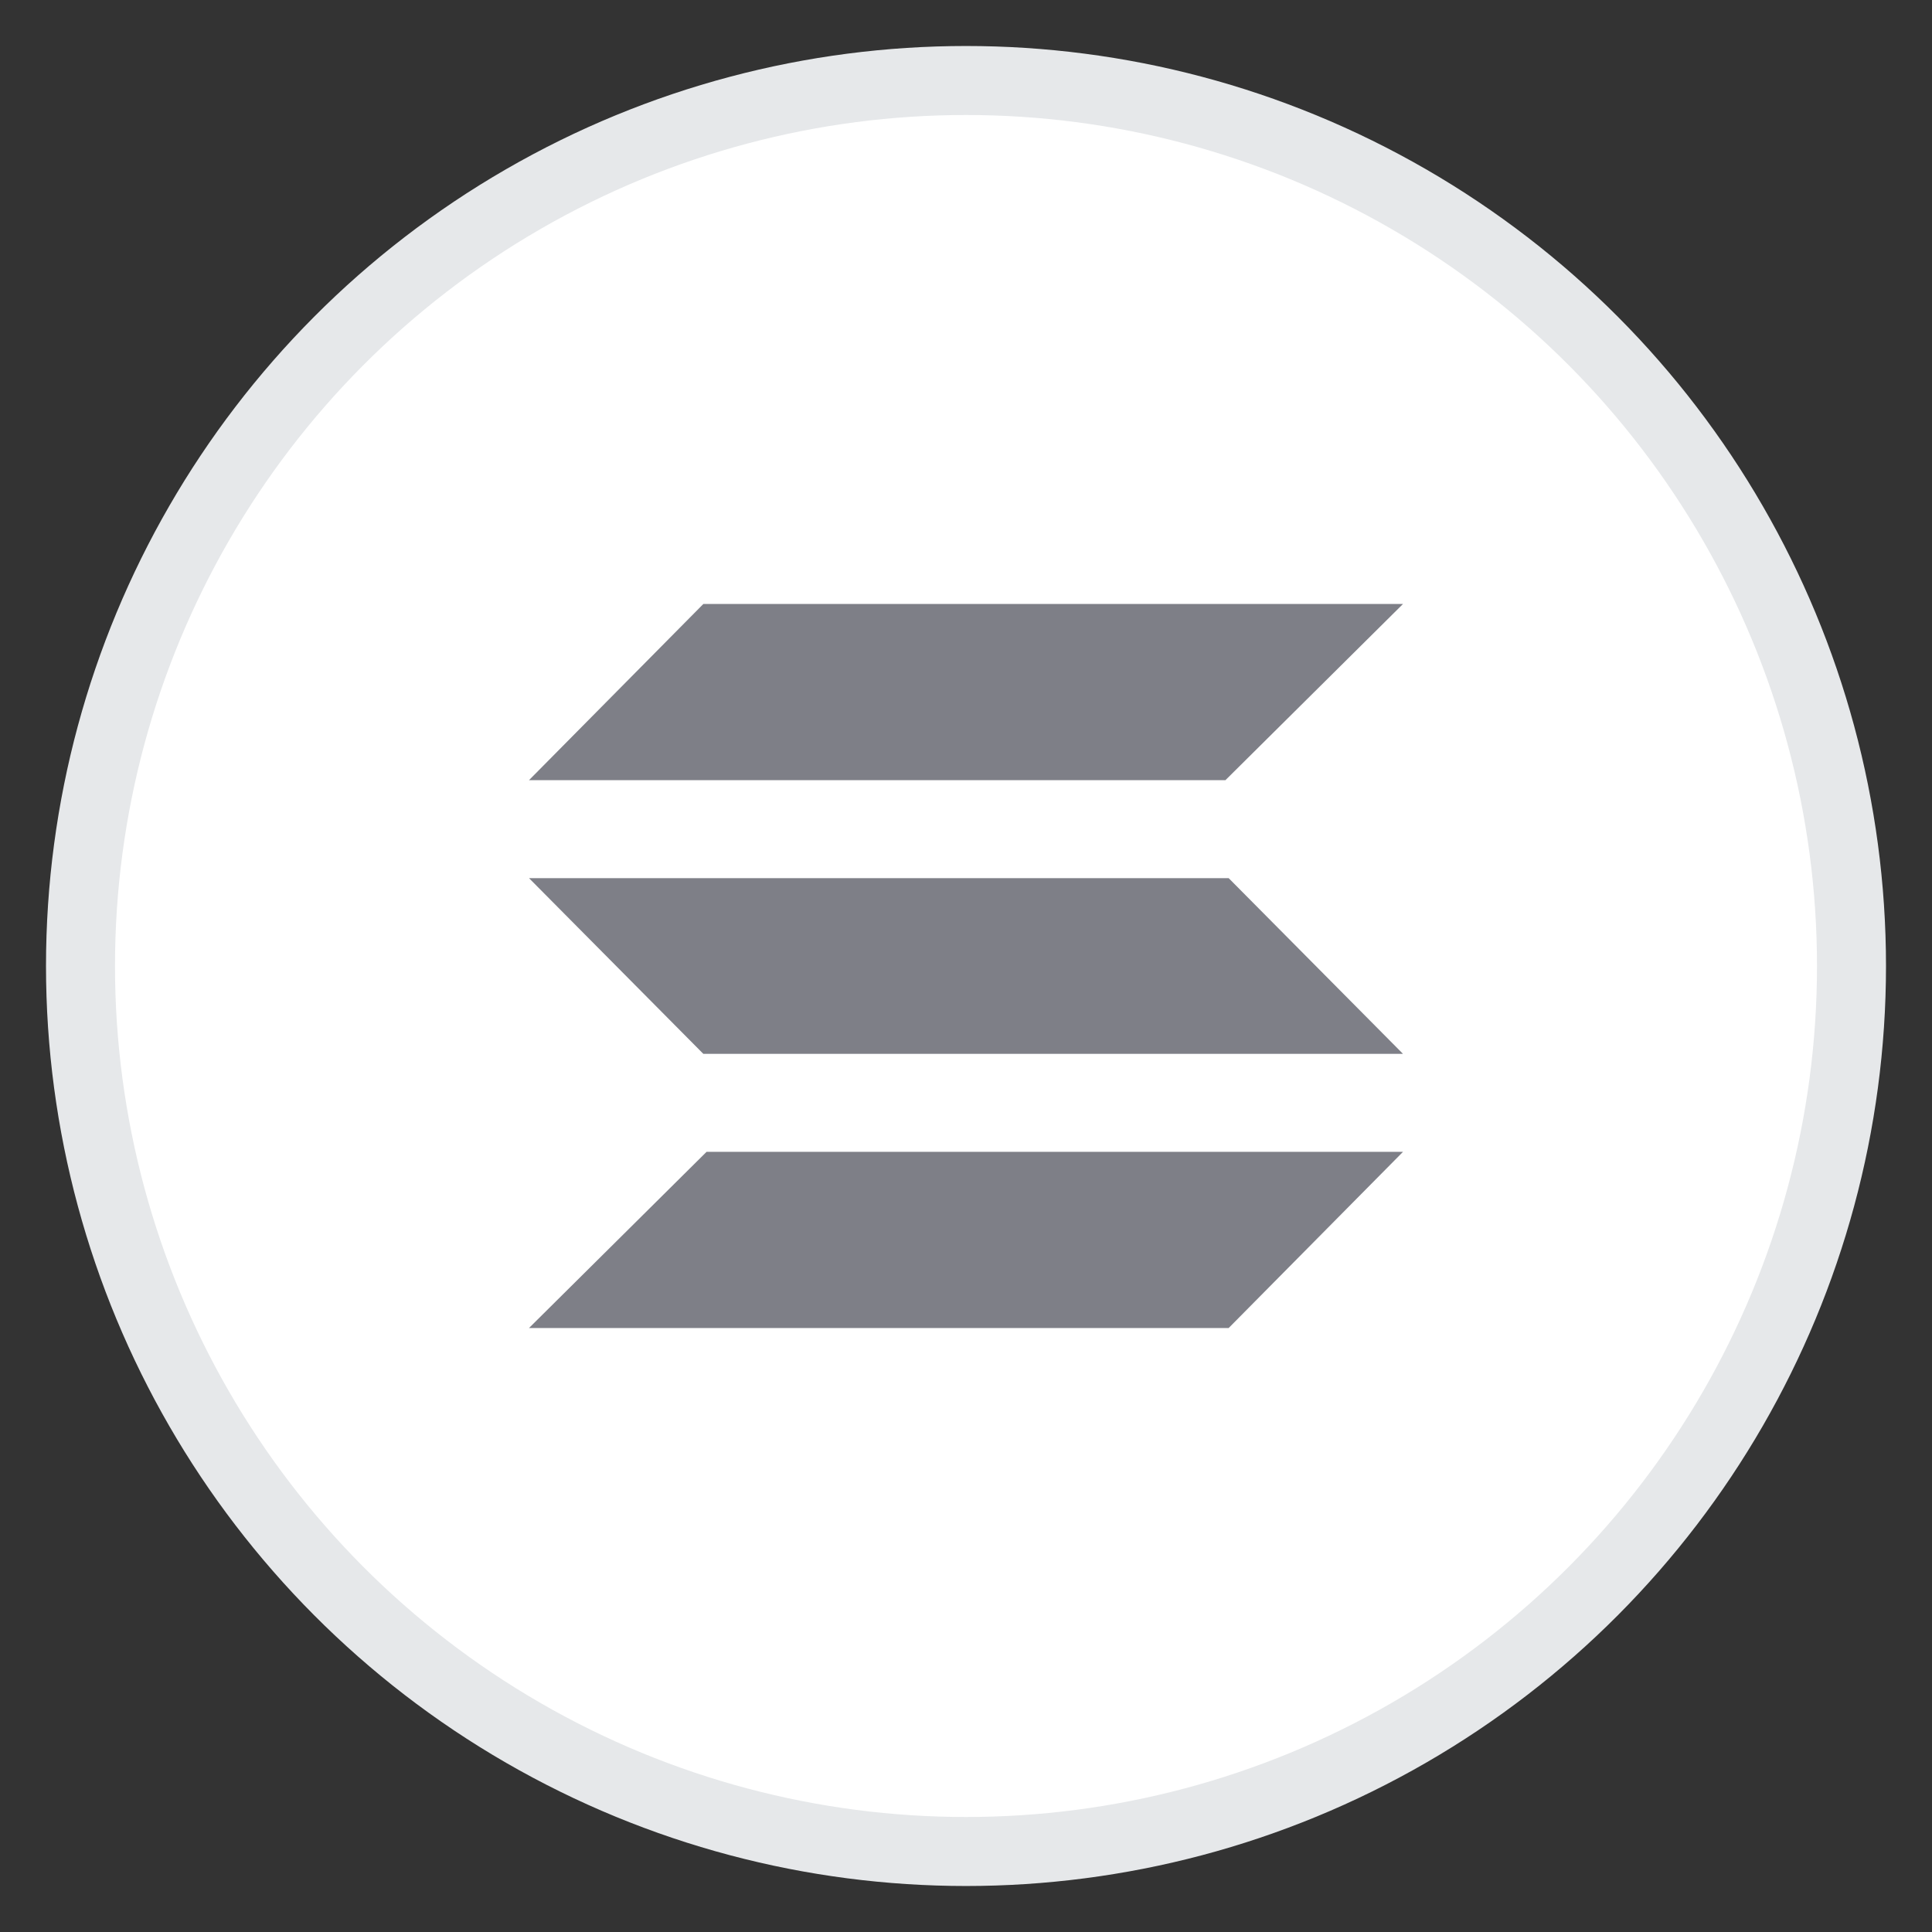 <?xml version="1.0" encoding="UTF-8"?>
<svg id="Layer_1" xmlns="http://www.w3.org/2000/svg" version="1.1" viewBox="0 0 42 42">
  <rect x="0" y="0" width="42" height="42" fill="#333333" stroke="none"/>
  <!-- Generator: Adobe Illustrator 29.8.0, SVG Export Plug-In . SVG Version: 2.1.1 Build 160)  -->
  <circle cx="21" cy="21" r="19.25" fill="#fff" stroke="#e6e8ea" stroke-width="1.5"/>
  <g>
    <polygon points="30.5 22.91 15.29 22.91 11.5 19.09 26.71 19.09 30.5 22.91" fill="#7e7f87"/>
    <polygon points="30.5 13.13 26.64 16.96 11.5 16.96 15.29 13.13 30.5 13.13" fill="#7e7f87"/>
    <polygon points="30.5 25.04 26.71 28.87 11.5 28.87 15.36 25.04 30.5 25.04" fill="#7e7f87"/>
  </g>
</svg>